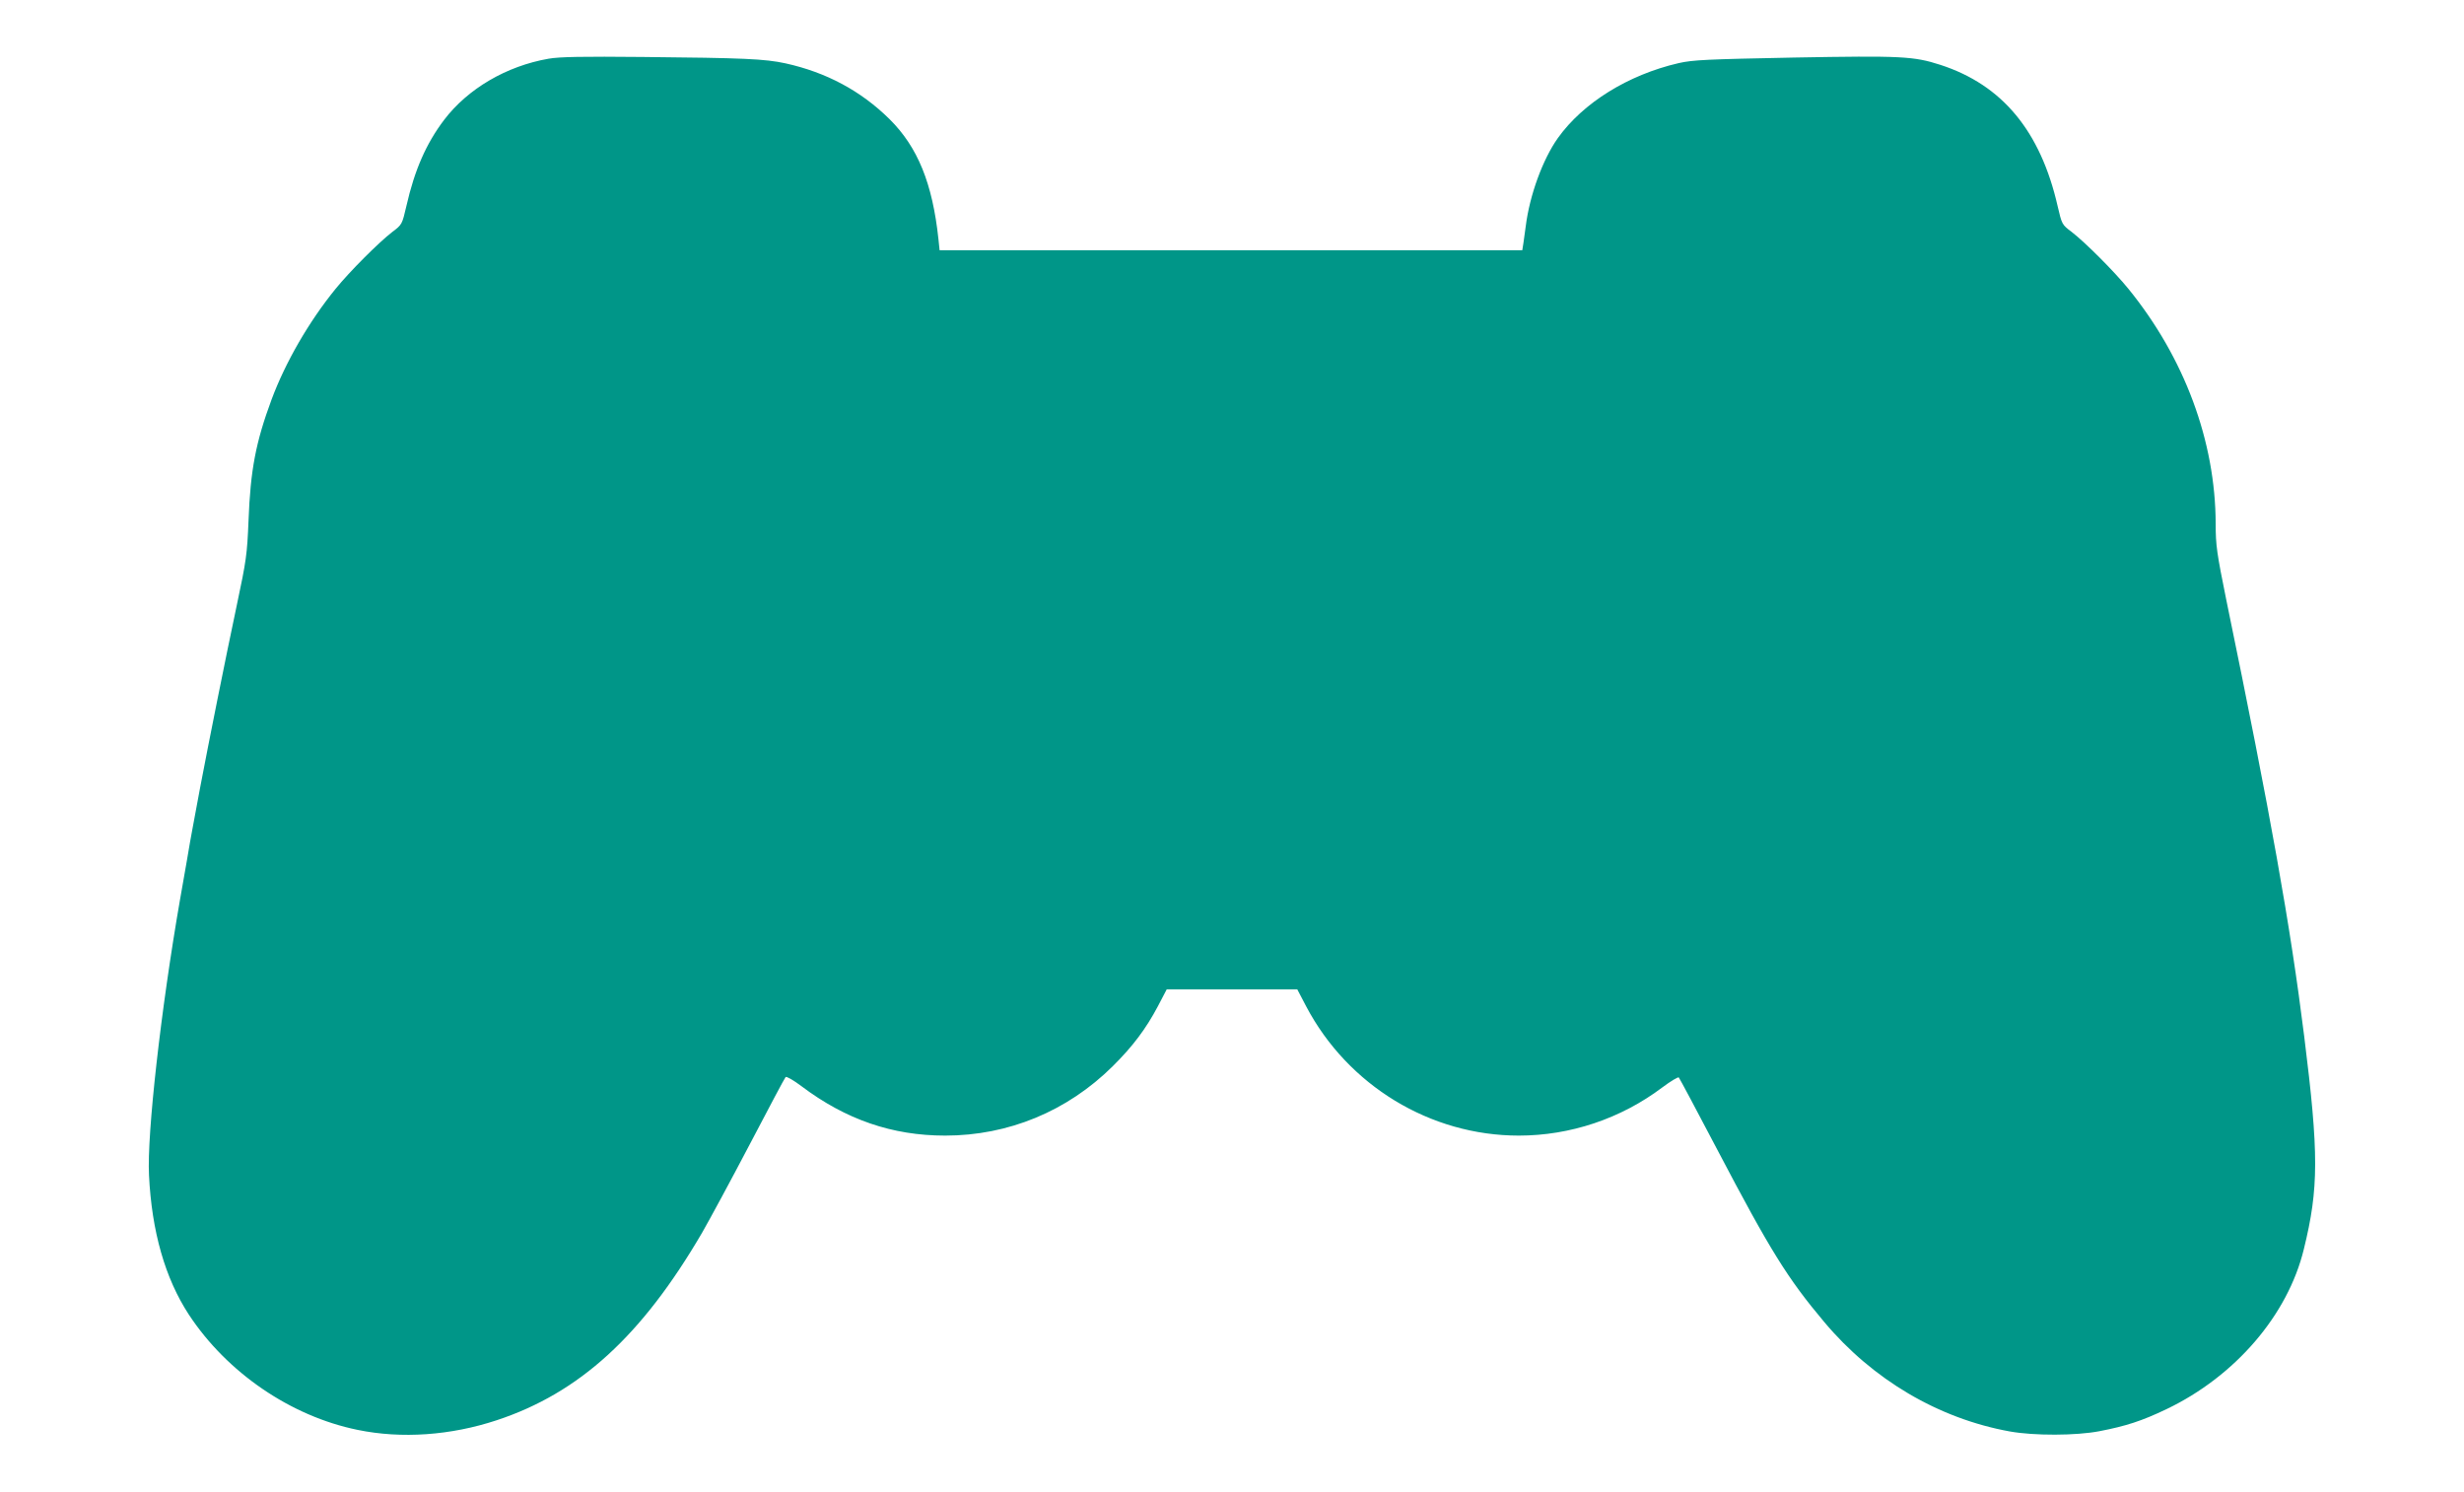 <?xml version="1.0" standalone="no"?>
<!DOCTYPE svg PUBLIC "-//W3C//DTD SVG 20010904//EN"
 "http://www.w3.org/TR/2001/REC-SVG-20010904/DTD/svg10.dtd">
<svg version="1.0" xmlns="http://www.w3.org/2000/svg"
 width="1280pt" height="775pt" viewBox="0 0 1280 775"
 preserveAspectRatio="xMidYMid meet">
<g transform="translate(0,775) scale(0.1,-0.1)"
fill="#009688" stroke="none">
<path d="M2850 7445 c-219 -38 -420 -156 -543 -318 -93 -123 -153 -259 -196
-448 -22 -94 -22 -96 -73 -134 -70 -54 -221 -205 -295 -296 -139 -171 -260
-381 -332 -574 -83 -224 -110 -368 -120 -630 -7 -175 -12 -209 -60 -435 -61
-288 -147 -718 -191 -950 -17 -91 -35 -187 -40 -215 -5 -27 -19 -102 -29 -165
-11 -63 -27 -155 -36 -205 -99 -569 -172 -1217 -161 -1430 14 -293 84 -537
207 -725 198 -301 529 -528 877 -599 228 -47 483 -29 722 50 430 142 754 438
1067 974 38 66 150 273 248 460 98 187 181 344 186 349 4 5 41 -16 82 -47 231
-174 472 -257 747 -257 329 0 635 127 870 360 105 104 173 195 235 312 l46 88
339 0 339 0 46 -88 c217 -412 645 -672 1105 -672 267 0 530 88 745 250 44 33
83 56 86 52 4 -4 94 -173 201 -377 274 -522 364 -667 555 -894 251 -299 593
-501 963 -568 127 -23 345 -22 465 1 140 27 220 53 350 115 357 171 630 489
713 831 78 317 78 496 2 1105 -72 577 -174 1149 -405 2269 -49 242 -55 282
-55 395 -1 428 -162 862 -453 1220 -74 91 -225 242 -295 296 -51 38 -51 40
-73 134 -89 390 -288 630 -609 734 -139 45 -203 48 -760 38 -455 -9 -525 -12
-600 -29 -263 -61 -496 -206 -627 -389 -79 -111 -147 -298 -167 -458 -4 -27
-9 -67 -12 -87 l-6 -38 -1513 0 -1514 0 -6 58 c-31 289 -107 477 -254 623
-149 147 -328 243 -541 290 -106 23 -215 28 -740 33 -312 3 -434 1 -490 -9z"/>
</g>
</svg>
